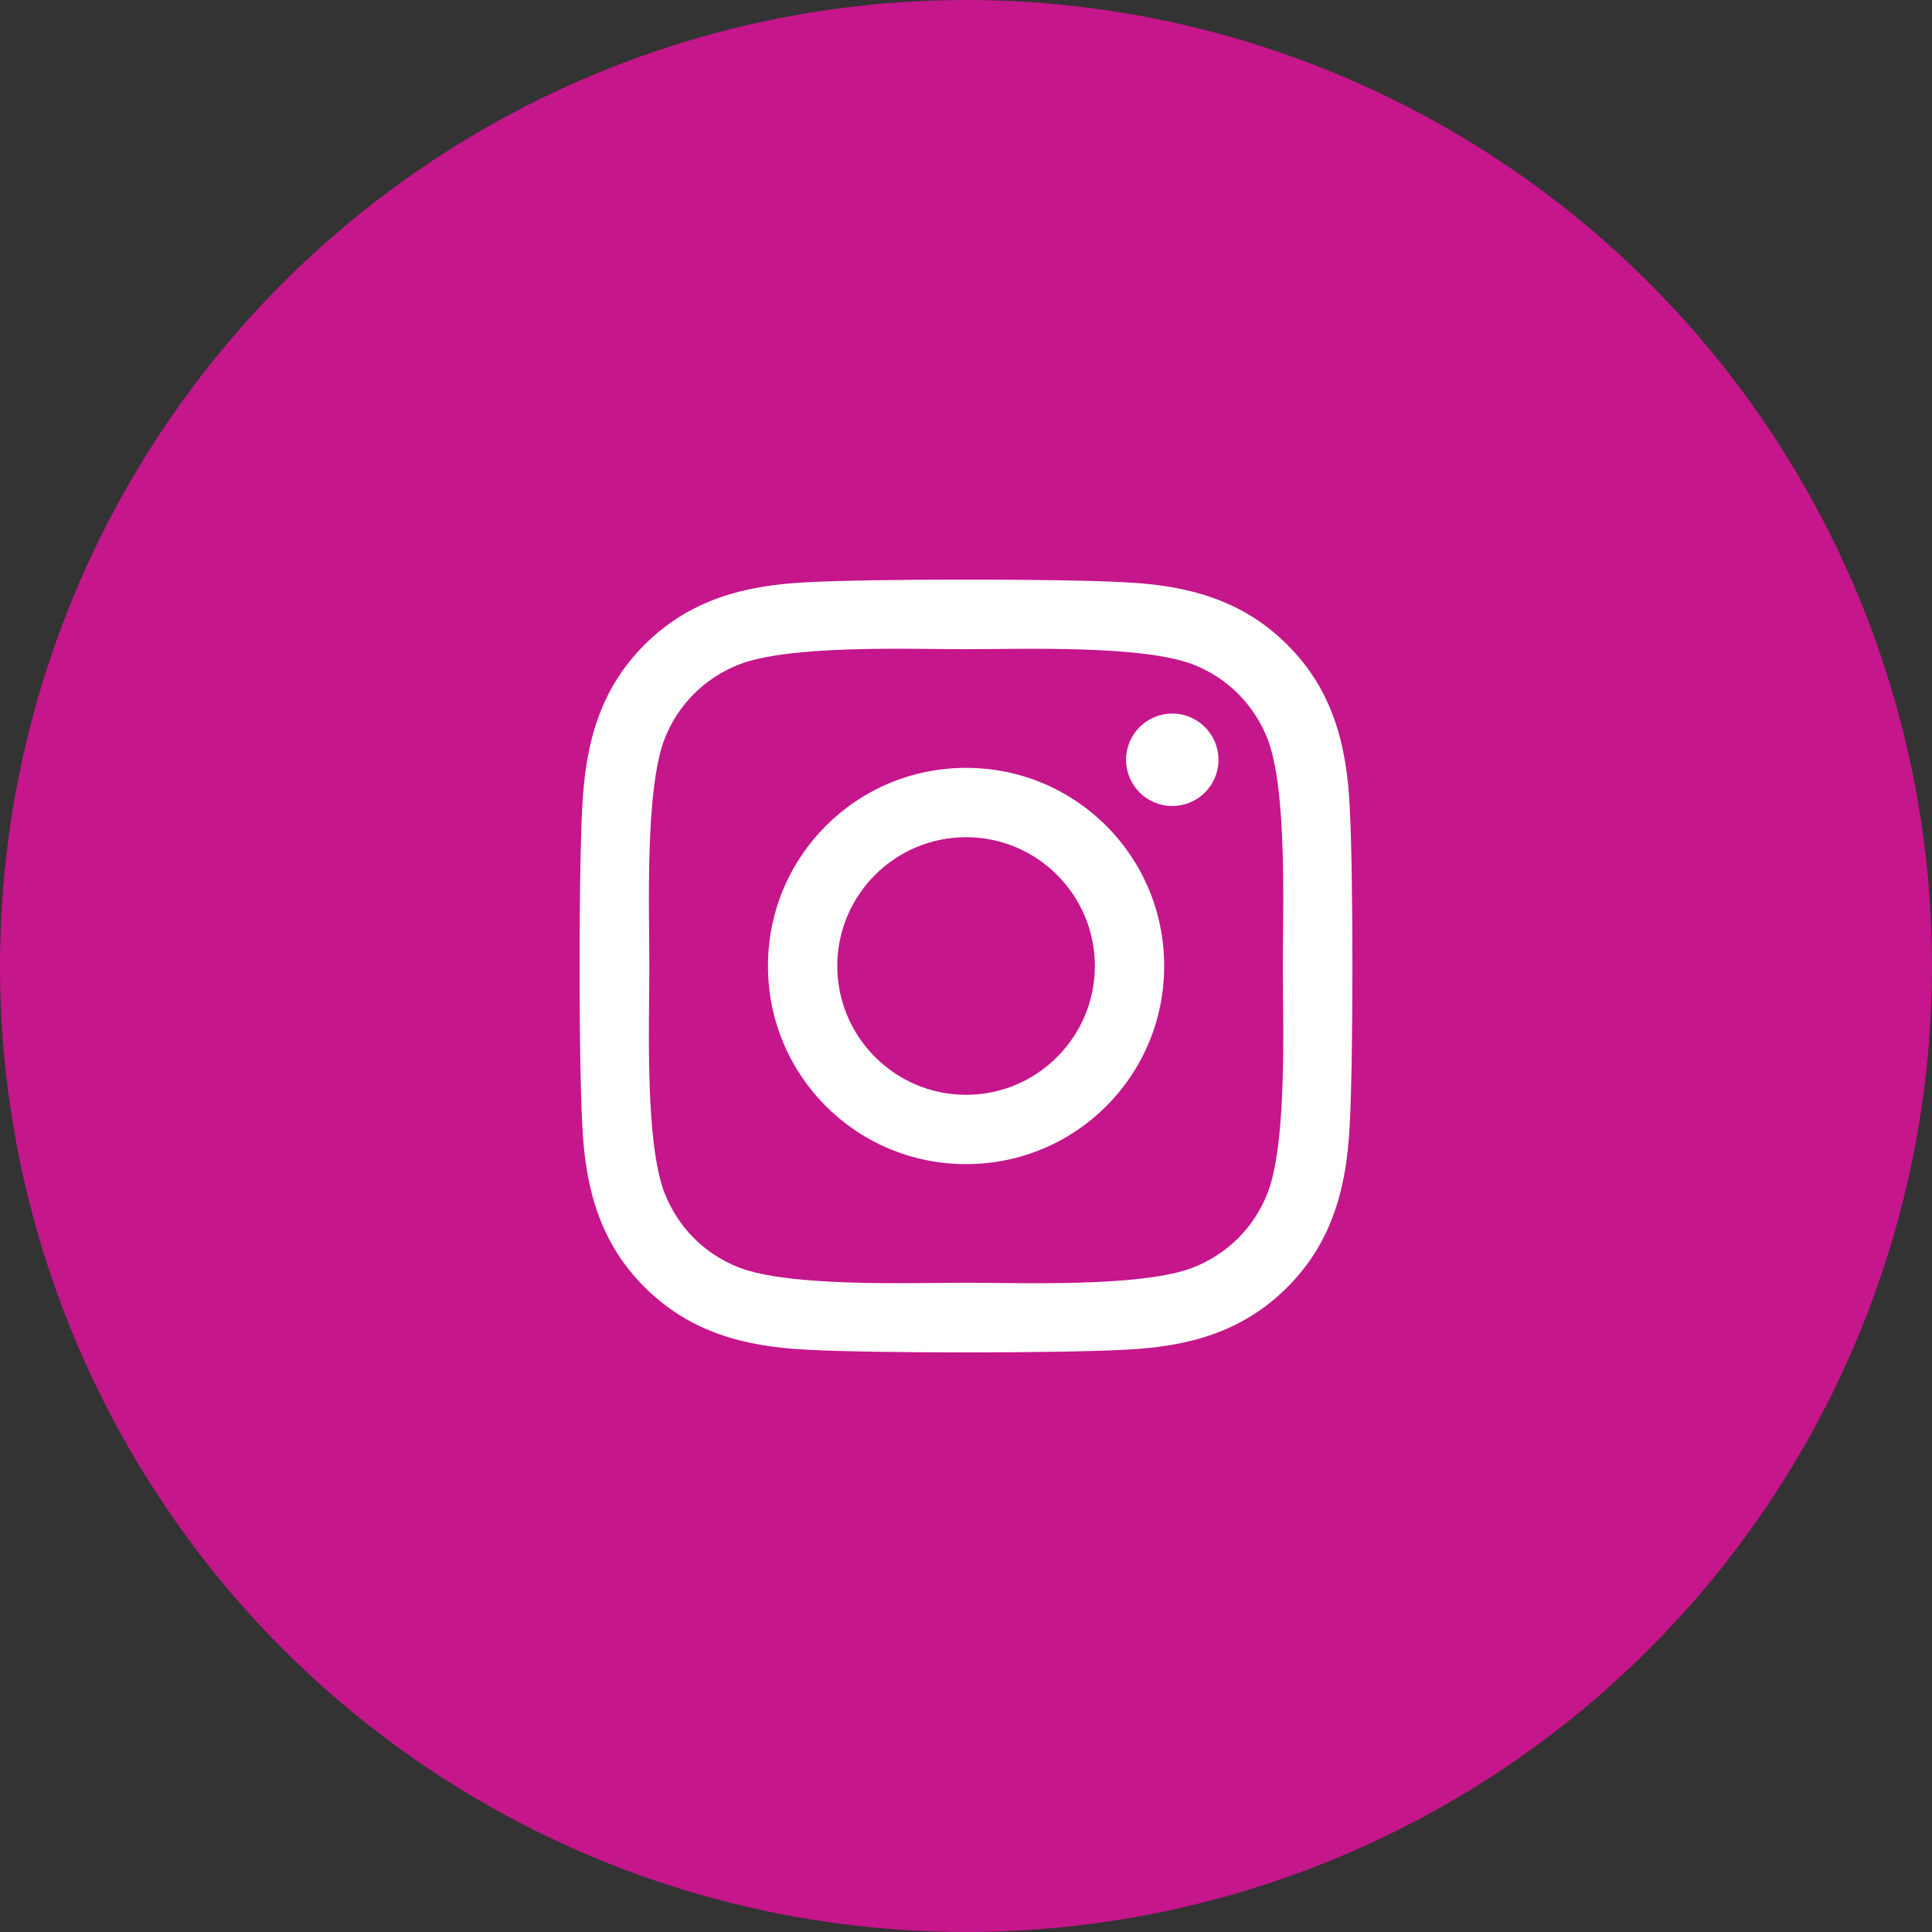 <svg width="40" height="40" viewBox="0 0 40 40" fill="none" xmlns="http://www.w3.org/2000/svg">
<rect x="0" y="0" width="40" height="40" fill="#333333" stroke="none"/>
<circle cx="20" cy="20" r="20" fill="#C5168B"/>
<g clip-path="url(#clip0_1881_10420)">
<path d="M23.3 27.944C24.581 27.883 25.716 27.59 26.652 26.651C27.587 25.716 27.88 24.581 27.944 23.299C28.019 21.978 28.019 18.022 27.944 16.701C27.883 15.419 27.59 14.284 26.652 13.349C25.716 12.413 24.581 12.12 23.3 12.056C21.979 11.981 18.02 11.981 16.7 12.056C15.422 12.117 14.287 12.41 13.348 13.345C12.409 14.28 12.12 15.416 12.056 16.698C12.022 17.292 12.003 18.421 12 19.603V20.394C12.003 21.576 12.022 22.704 12.056 23.299C12.116 24.581 12.409 25.716 13.348 26.651C14.287 27.587 15.418 27.88 16.7 27.944C18.02 28.019 21.979 28.019 23.3 27.944ZM20.002 26.558C18.838 26.558 16.336 26.651 15.286 26.237C14.586 25.959 14.047 25.42 13.765 24.716C13.348 23.663 13.444 21.164 13.444 20C13.444 18.836 13.351 16.333 13.765 15.284C14.044 14.584 14.583 14.045 15.286 13.763C16.339 13.345 18.838 13.441 20.002 13.441C21.165 13.441 23.667 13.349 24.717 13.763C25.416 14.041 25.956 14.58 26.238 15.284C26.655 16.337 26.559 18.836 26.559 20C26.559 21.164 26.655 23.667 26.238 24.716C25.959 25.416 25.42 25.955 24.717 26.237C23.664 26.655 21.165 26.558 20.002 26.558ZM24.271 16.687C24.799 16.687 25.227 16.262 25.227 15.73C25.227 15.202 24.799 14.773 24.271 14.773C23.742 14.773 23.314 15.202 23.314 15.73C23.314 16.258 23.739 16.687 24.271 16.687ZM20.002 24.102C22.272 24.102 24.103 22.271 24.103 20C24.103 17.729 22.272 15.898 20.002 15.898C17.731 15.898 15.9 17.729 15.9 20C15.9 22.271 17.731 24.102 20.002 24.102ZM20.002 22.667C18.534 22.667 17.335 21.471 17.335 20C17.335 18.529 18.531 17.333 20.002 17.333C21.472 17.333 22.668 18.529 22.668 20C22.668 21.471 21.469 22.667 20.002 22.667Z" fill="white"/>
</g>
<defs>
<clipPath id="clip0_1881_10420">
<rect width="16" height="16" fill="white" transform="translate(12 12)"/>
</clipPath>
</defs>
</svg>
